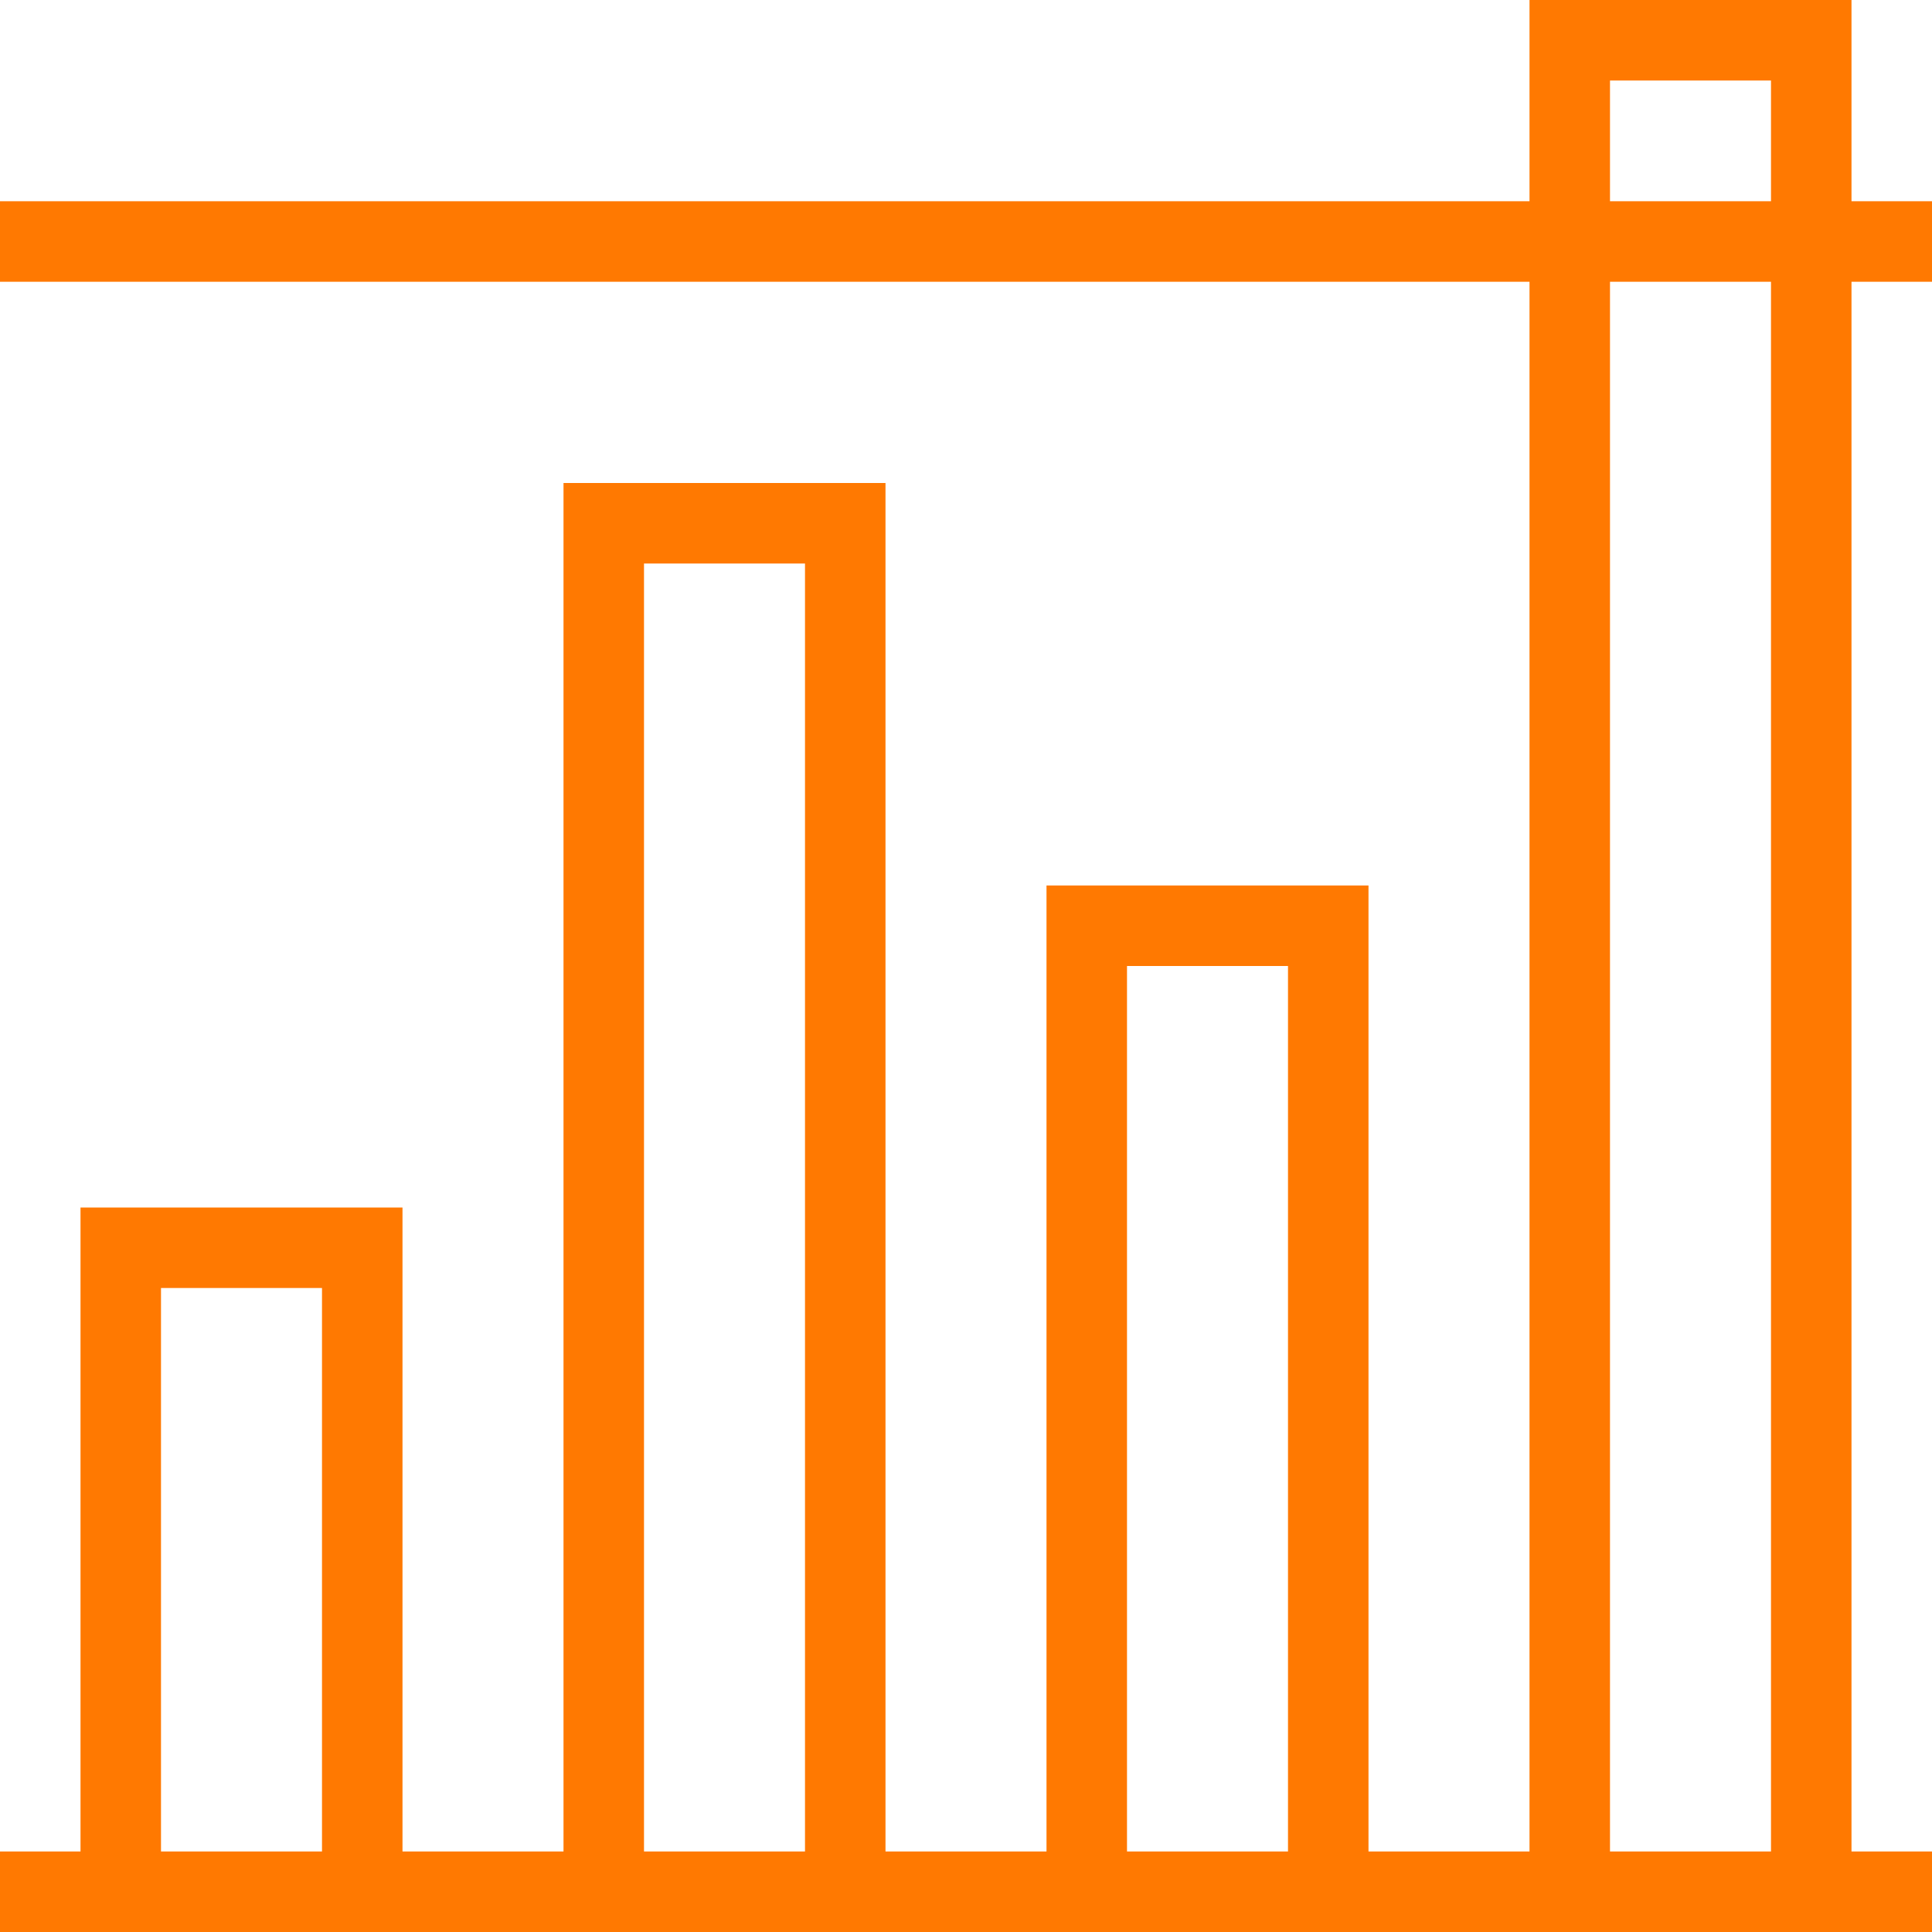 <?xml version="1.0" encoding="UTF-8"?> <svg xmlns="http://www.w3.org/2000/svg" xmlns:v="https://vecta.io/nano" viewBox="0 0 48 48"><path d="M48,7V5H46V0H38V5H0V7H38V46H34V22H26V46H22V12H14V46H10V30H2V46H0v2H48V46H46V7ZM8,46H4V32H8Zm12,0H16V14h4Zm12,0H28V24h4Zm12,0H40V7h4ZM44,5H40V2h4Z" fill="#ff7901"></path></svg> 